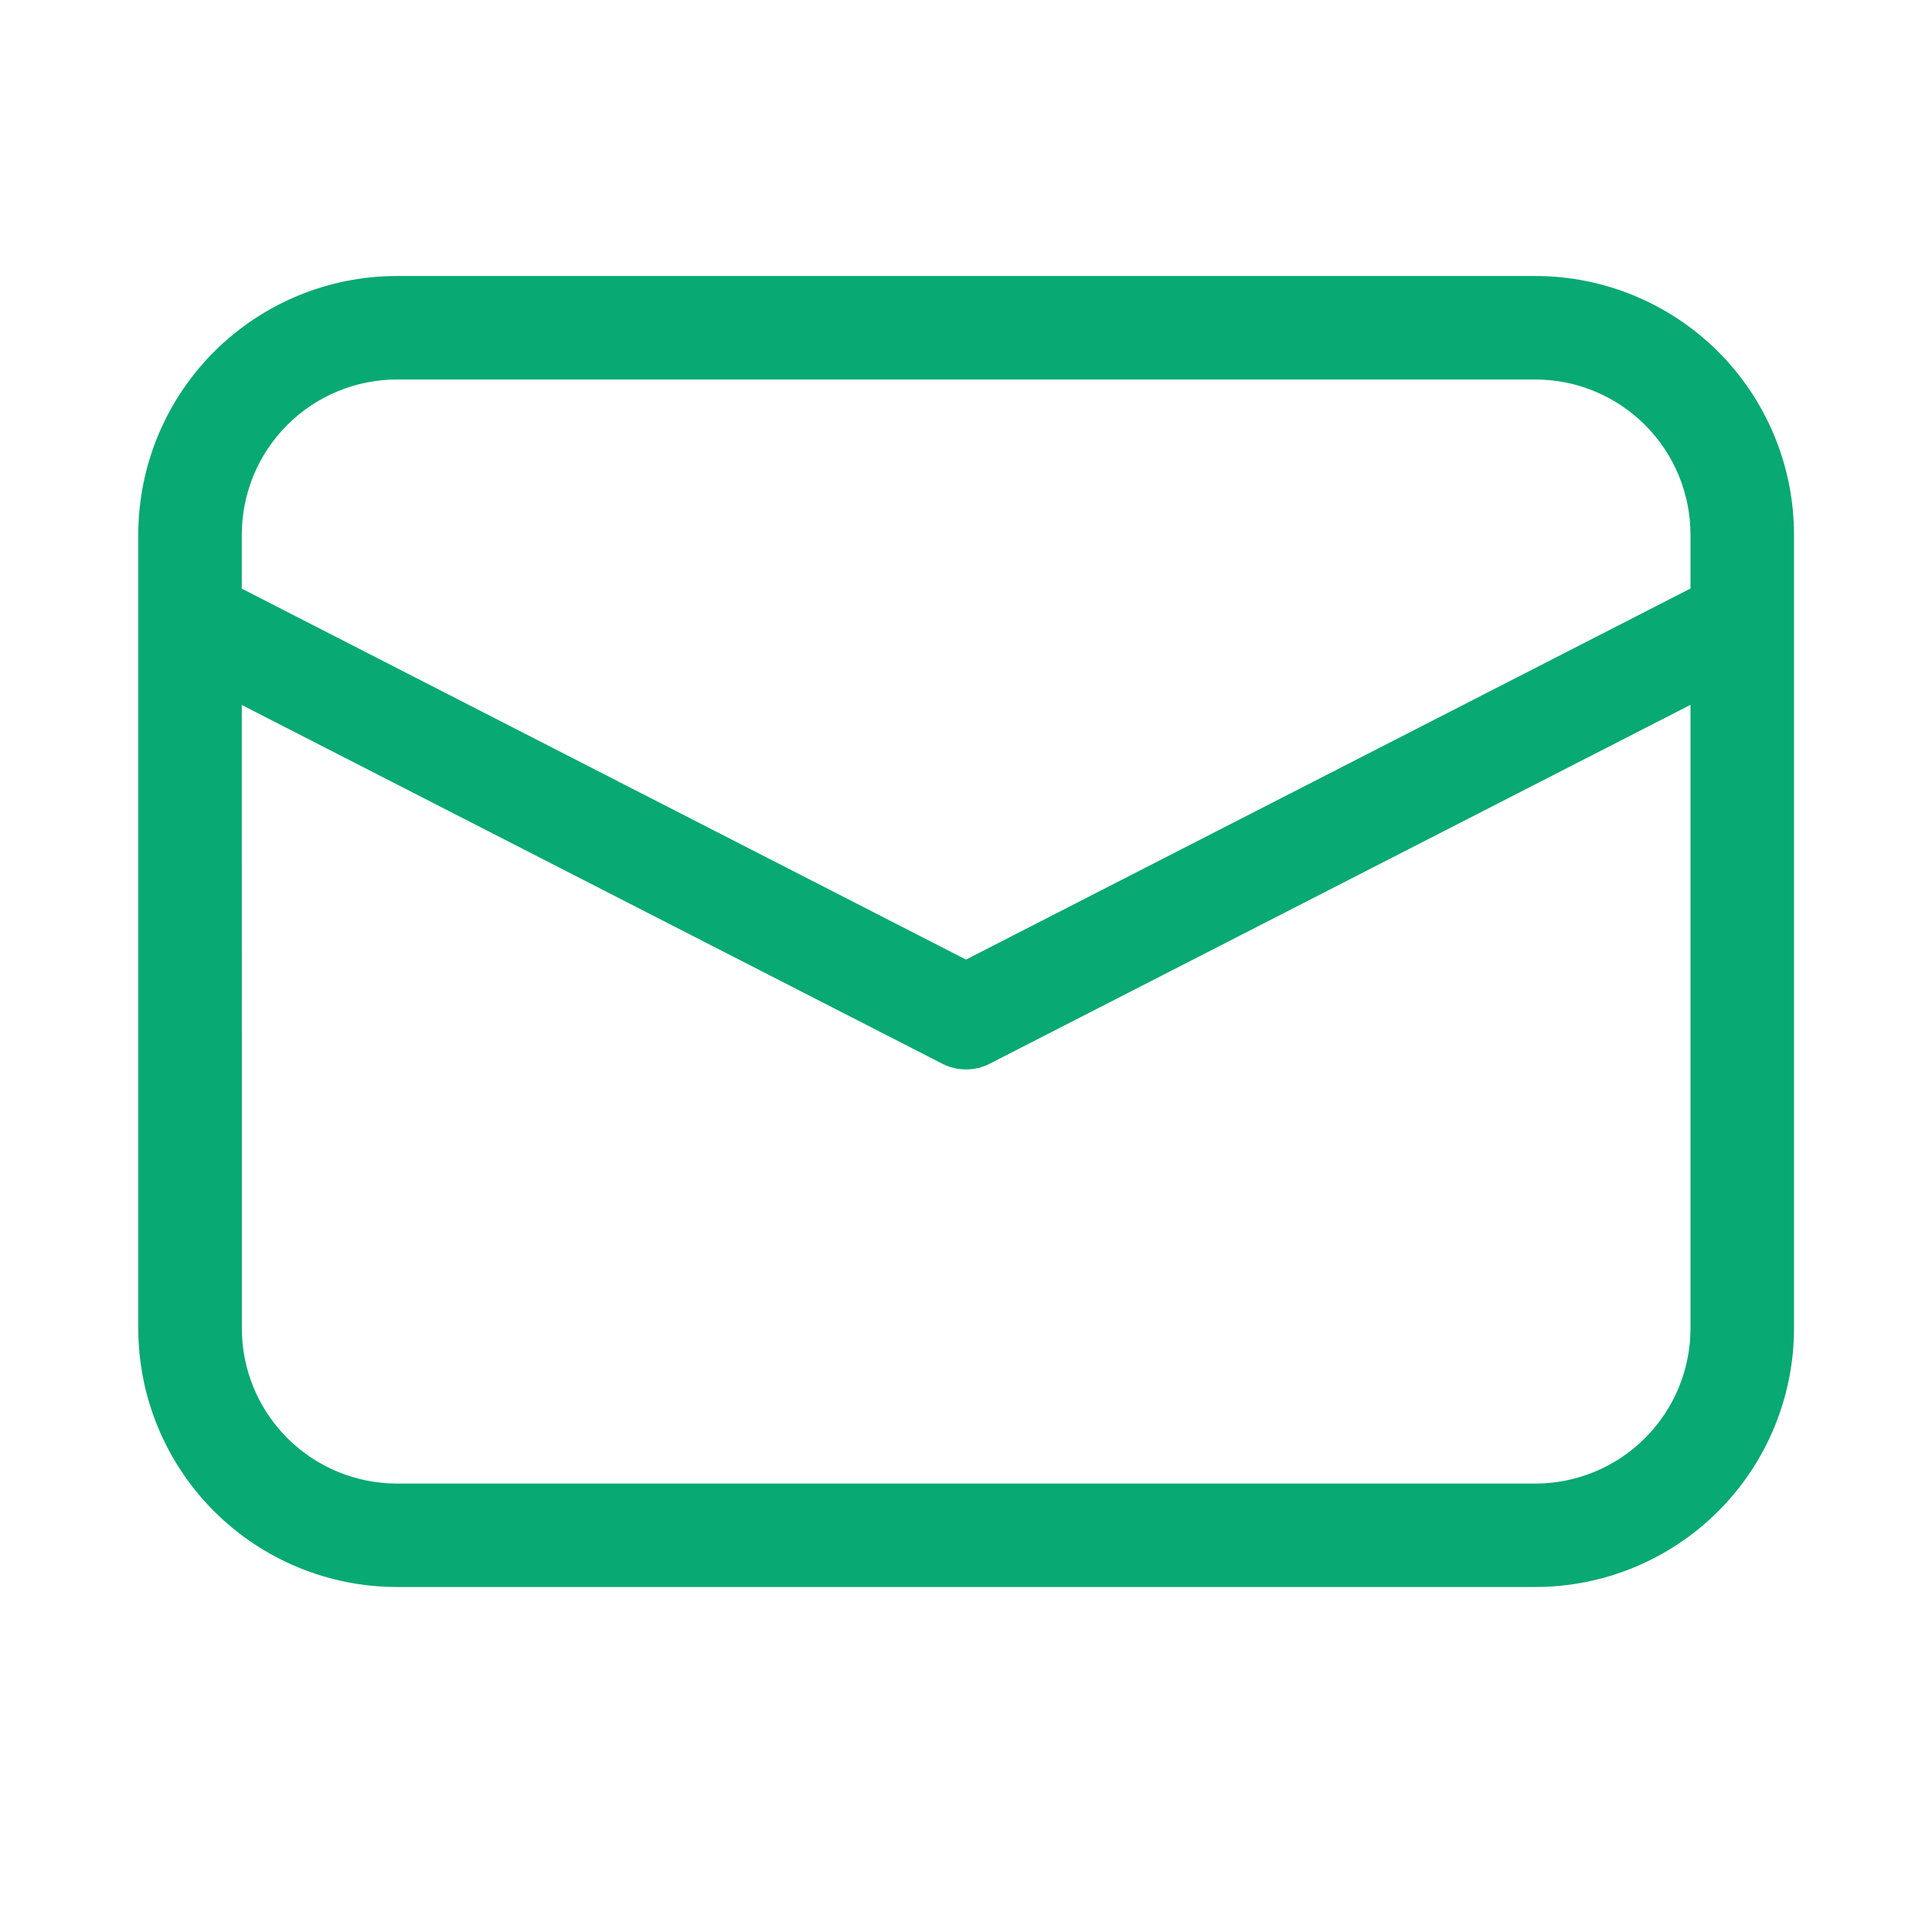 <svg width="28" height="28" viewBox="0 0 28 28" fill="none" xmlns="http://www.w3.org/2000/svg">
<path d="M5.754 4C4.759 4 3.806 4.395 3.102 5.098C2.399 5.802 2.004 6.755 2.004 7.75V19.25C2.004 20.245 2.399 21.198 3.102 21.902C3.806 22.605 4.759 23 5.754 23H22.25C23.245 23 24.198 22.605 24.902 21.902C25.605 21.198 26 20.245 26 19.25V7.75C26 6.755 25.605 5.802 24.902 5.098C24.198 4.395 23.245 4 22.25 4H5.754ZM3.504 7.75C3.504 7.153 3.741 6.581 4.163 6.159C4.585 5.737 5.157 5.5 5.754 5.5H22.25C22.847 5.5 23.419 5.737 23.841 6.159C24.263 6.581 24.5 7.153 24.5 7.75V8.529L14 13.907L3.504 8.531V7.75ZM3.504 10.217L13.658 15.417C13.764 15.471 13.881 15.499 14 15.499C14.119 15.499 14.236 15.471 14.342 15.417L24.5 10.215V19.251C24.5 19.848 24.263 20.42 23.841 20.842C23.419 21.264 22.847 21.501 22.25 21.501H5.755C5.158 21.501 4.586 21.264 4.164 20.842C3.742 20.42 3.505 19.848 3.505 19.251L3.504 10.217Z" fill="#08A973"/>
</svg>
